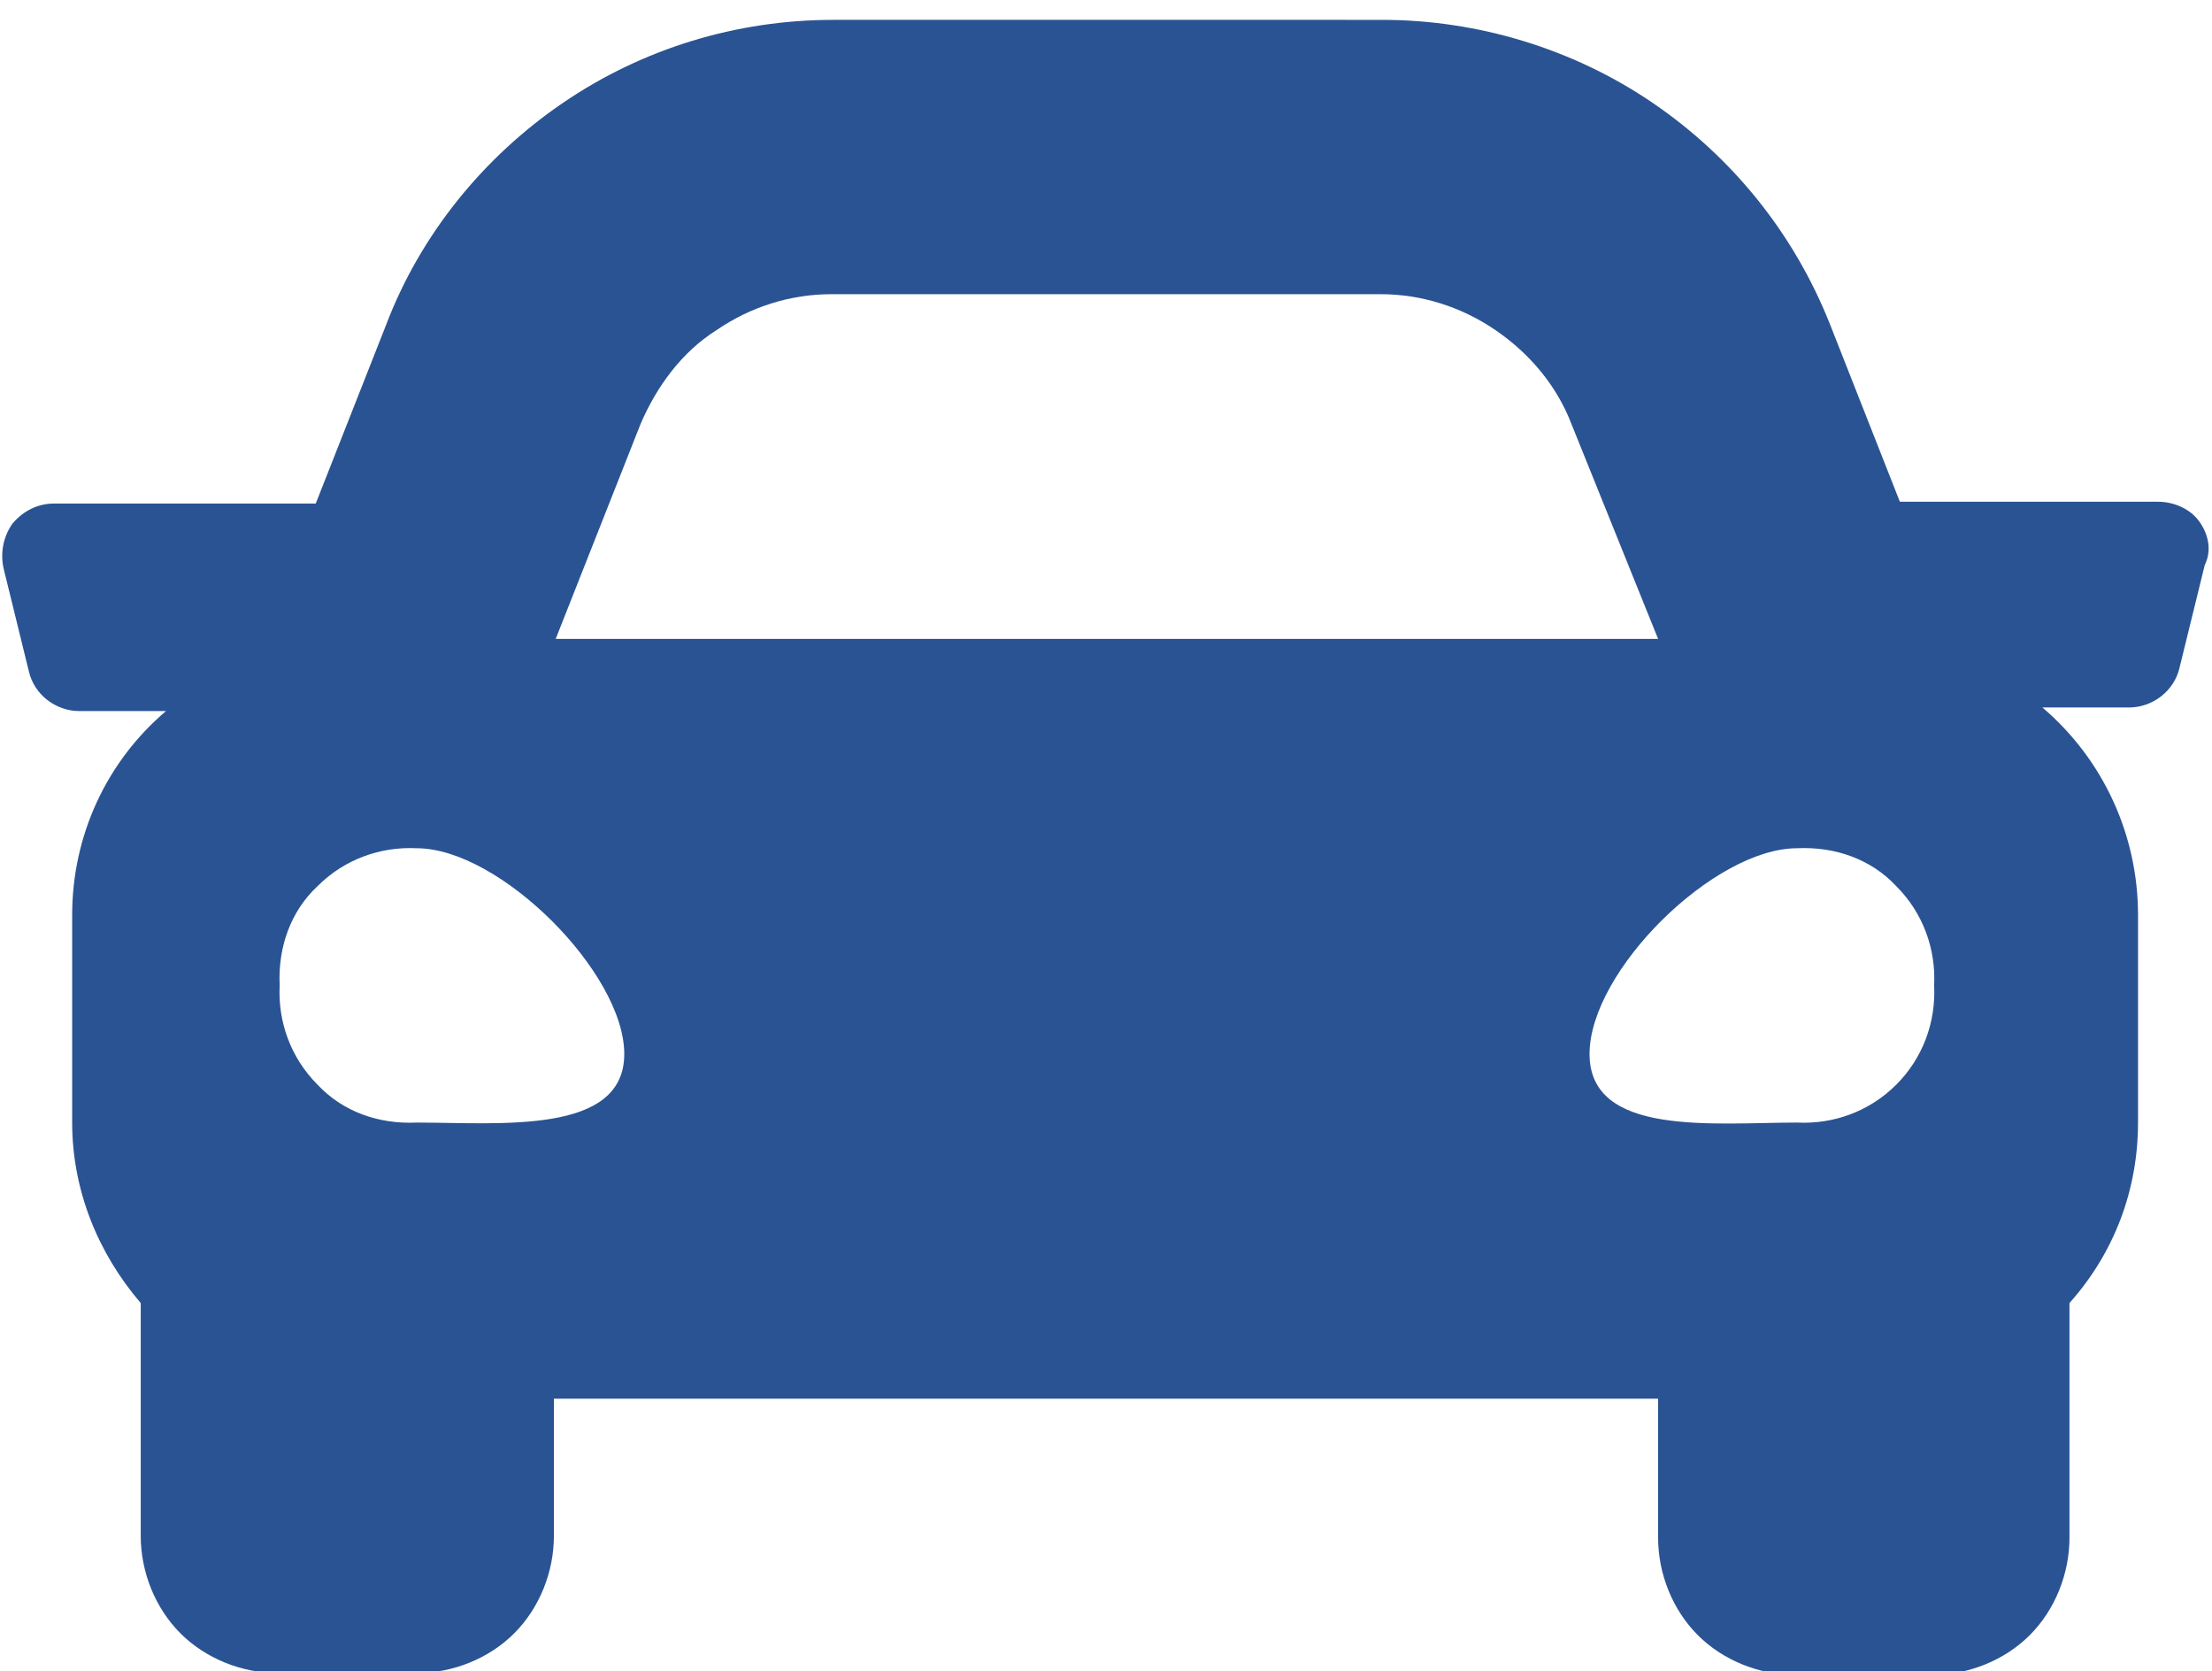 <?xml version="1.0" encoding="utf-8"?>
<!-- Generator: Adobe Illustrator 26.0.3, SVG Export Plug-In . SVG Version: 6.00 Build 0)  -->
<svg version="1.1" xmlns="http://www.w3.org/2000/svg" xmlns:xlink="http://www.w3.org/1999/xlink" x="0px" y="0px" width="122.6px"
	 height="92.6px" viewBox="0 0 122.6 92.6" style="enable-background:new 0 0 122.6 92.6;" xml:space="preserve">
<style type="text/css">
	.st0{fill:none;}
	.st1{fill:#2A5393;}
</style>
<g id="Calque_1">
</g>
<g id="Calque_2">
	<g>
		<path class="st0" d="M87.2,23.5L87.2,23.5c-0.9-2.1-2.3-4-4.2-5.2c-1.9-1.3-4.1-2-6.4-2H46.2c-2.3,0-4.5,0.7-6.4,2
			c-1.9,1.3-3.4,3.1-4.2,5.2l-4.8,11.9h61.2L87.2,23.5z"/>
		<path class="st1" d="M121.9,28.9c-0.5-0.7-1.4-1.1-2.3-1.1h-14.3l-3.9-9.9c-2-5-5.4-9.2-9.8-12.2c-4.4-3-9.7-4.6-15-4.6H46.2
			c-5.4,0-10.6,1.6-15,4.6c-4.4,3-7.9,7.3-9.8,12.3l-3.9,9.9H3c-0.9,0-1.7,0.4-2.3,1.1c-0.5,0.7-0.7,1.6-0.5,2.5l1.4,5.7
			c0.3,1.3,1.5,2.2,2.8,2.2h4.8C5.9,42.2,4,46.3,4,50.7v11.5c0,3.7,1.4,7.2,3.8,10v12.9c0,2,0.8,4,2.2,5.4c1.4,1.4,3.4,2.2,5.4,2.2
			h7.7c2,0,4-0.8,5.4-2.2c1.4-1.4,2.2-3.4,2.2-5.4v-7.6h61.2v7.7c0,2,0.8,4,2.2,5.4c1.4,1.4,3.4,2.2,5.4,2.2h7.6c2,0,4-0.8,5.4-2.2
			c1.4-1.4,2.2-3.4,2.2-5.4V72.2c2.5-2.8,3.8-6.3,3.8-10V50.7c0-4.4-1.9-8.6-5.3-11.5h4.8c1.3,0,2.5-0.9,2.8-2.2l1.4-5.7h0
			C122.6,30.5,122.4,29.6,121.9,28.9z M35.5,23.5c0.9-2.1,2.3-4,4.2-5.2c1.9-1.3,4.1-2,6.4-2h30.4c2.3,0,4.5,0.7,6.4,2
			c1.9,1.3,3.4,3.1,4.2,5.2h0l4.8,11.9H30.8L35.5,23.5z M23.1,62.2c-2.1,0.1-4.1-0.6-5.5-2.1c-1.5-1.5-2.2-3.5-2.1-5.5
			c-0.1-2.1,0.6-4.1,2.1-5.5c1.5-1.5,3.5-2.2,5.5-2.1c4.6,0,11.5,6.9,11.5,11.4C34.6,62.9,27.7,62.2,23.1,62.2z M105.1,60.1
			c-1.5,1.5-3.5,2.2-5.5,2.1c-4.6,0-11.5,0.8-11.5-3.8c0-4.6,6.9-11.4,11.5-11.4c2.1-0.1,4.1,0.6,5.5,2.1c1.5,1.5,2.2,3.5,2.1,5.5v0
			C107.3,56.6,106.6,58.6,105.1,60.1z"/>
	</g>
</g>
</svg>
